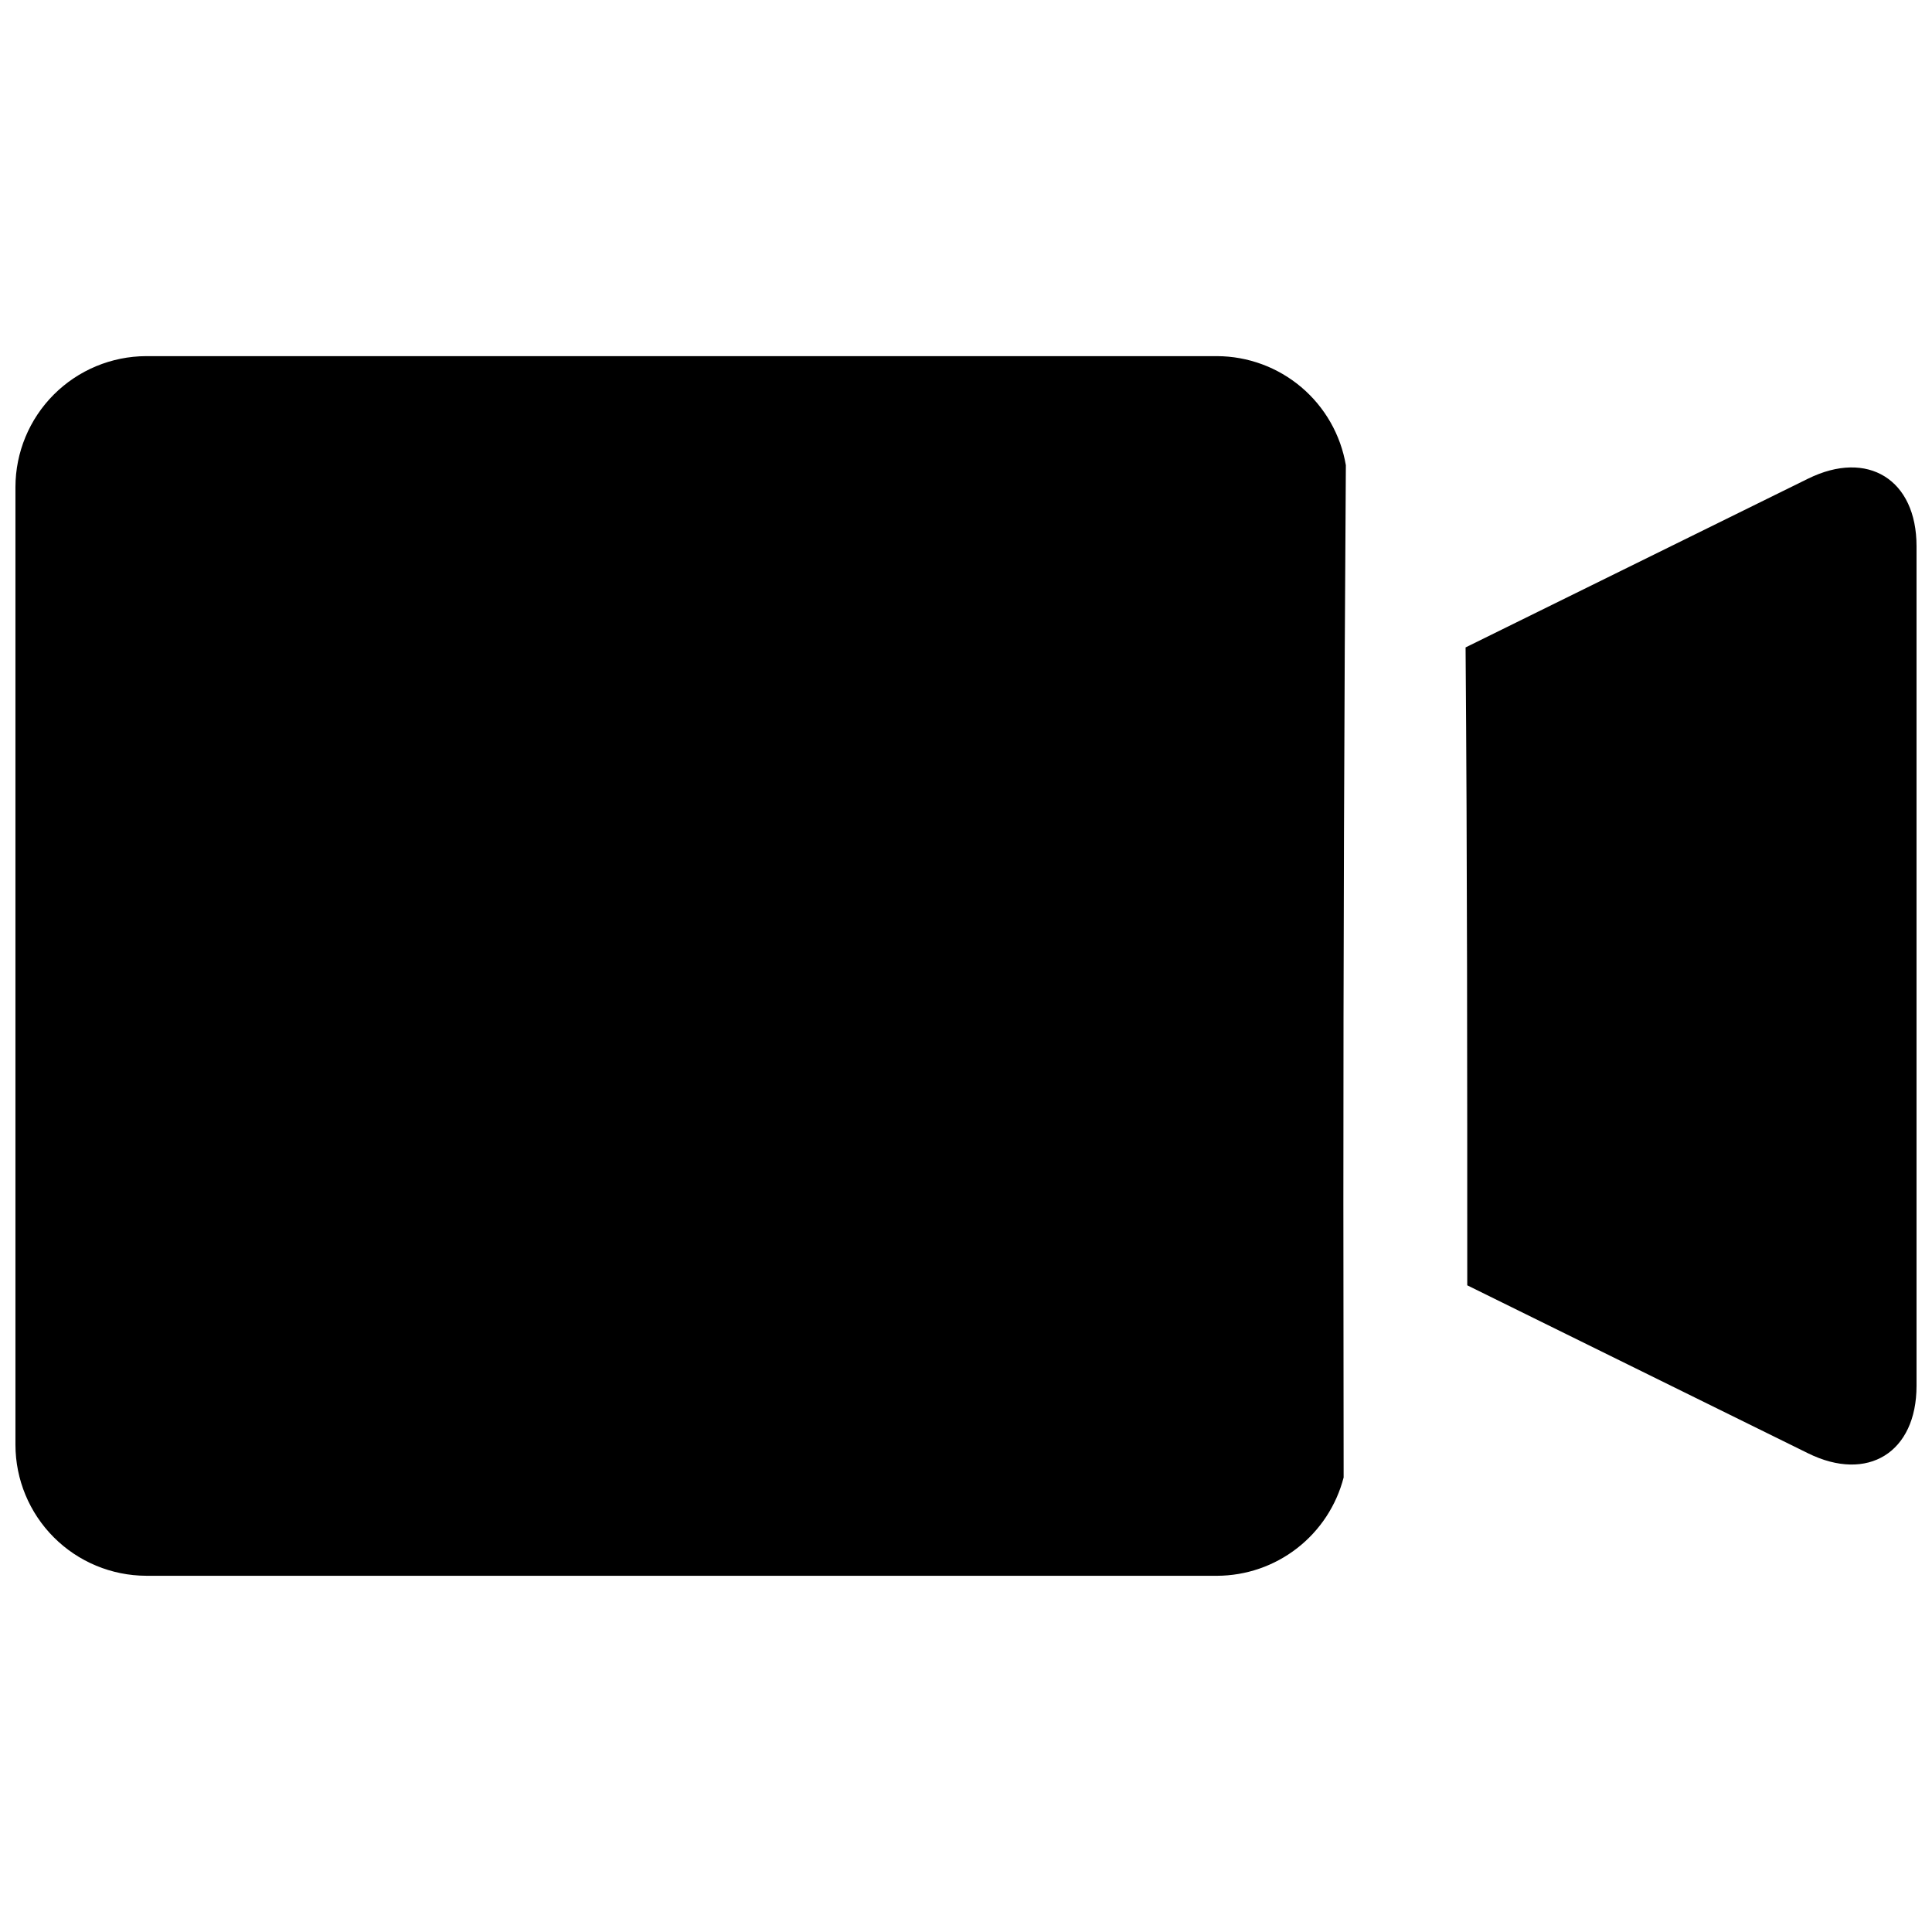 <?xml version="1.0" encoding="UTF-8"?>
<!-- Uploaded to: SVG Repo, www.svgrepo.com, Generator: SVG Repo Mixer Tools -->
<svg width="800px" height="800px" version="1.1" viewBox="144 144 512 512" xmlns="http://www.w3.org/2000/svg">
 <defs>
  <clipPath id="b">
   <path d="m148.09 238h352.91v324h-352.91z"/>
  </clipPath>
  <clipPath id="a">
   <path d="m532 267h119.9v266h-119.9z"/>
  </clipPath>
 </defs>
 <g>
  <g clip-path="url(#b)">
   <path d="m182.72 561.6h283.81c7.688-0.023 15.148-2.594 21.215-7.309 6.07-4.715 10.406-11.309 12.332-18.746-0.039-24.324-0.062-48.652-0.07-72.984 0-65.082 0.219-130.17 0.66-195.27-1.375-8.07-5.555-15.391-11.801-20.68-6.246-5.289-14.16-8.203-22.344-8.23h-283.8c-9.184 0.031-17.98 3.695-24.469 10.191-6.488 6.5-10.141 15.301-10.16 24.484v253.87c0.02 9.184 3.676 17.98 10.164 24.477 6.488 6.496 15.281 10.16 24.465 10.191z"/>
  </g>
  <g clip-path="url(#a)">
   <path d="m623.16 270.85-90.766 44.723c0.445 56.363 0.445 112.72 0.445 169.05l90.301 44.508c15.832 7.812 28.762-0.227 28.762-17.859v-222.54c0-17.633-12.93-25.672-28.742-17.879z"/>
  </g>
 </g>
</svg>